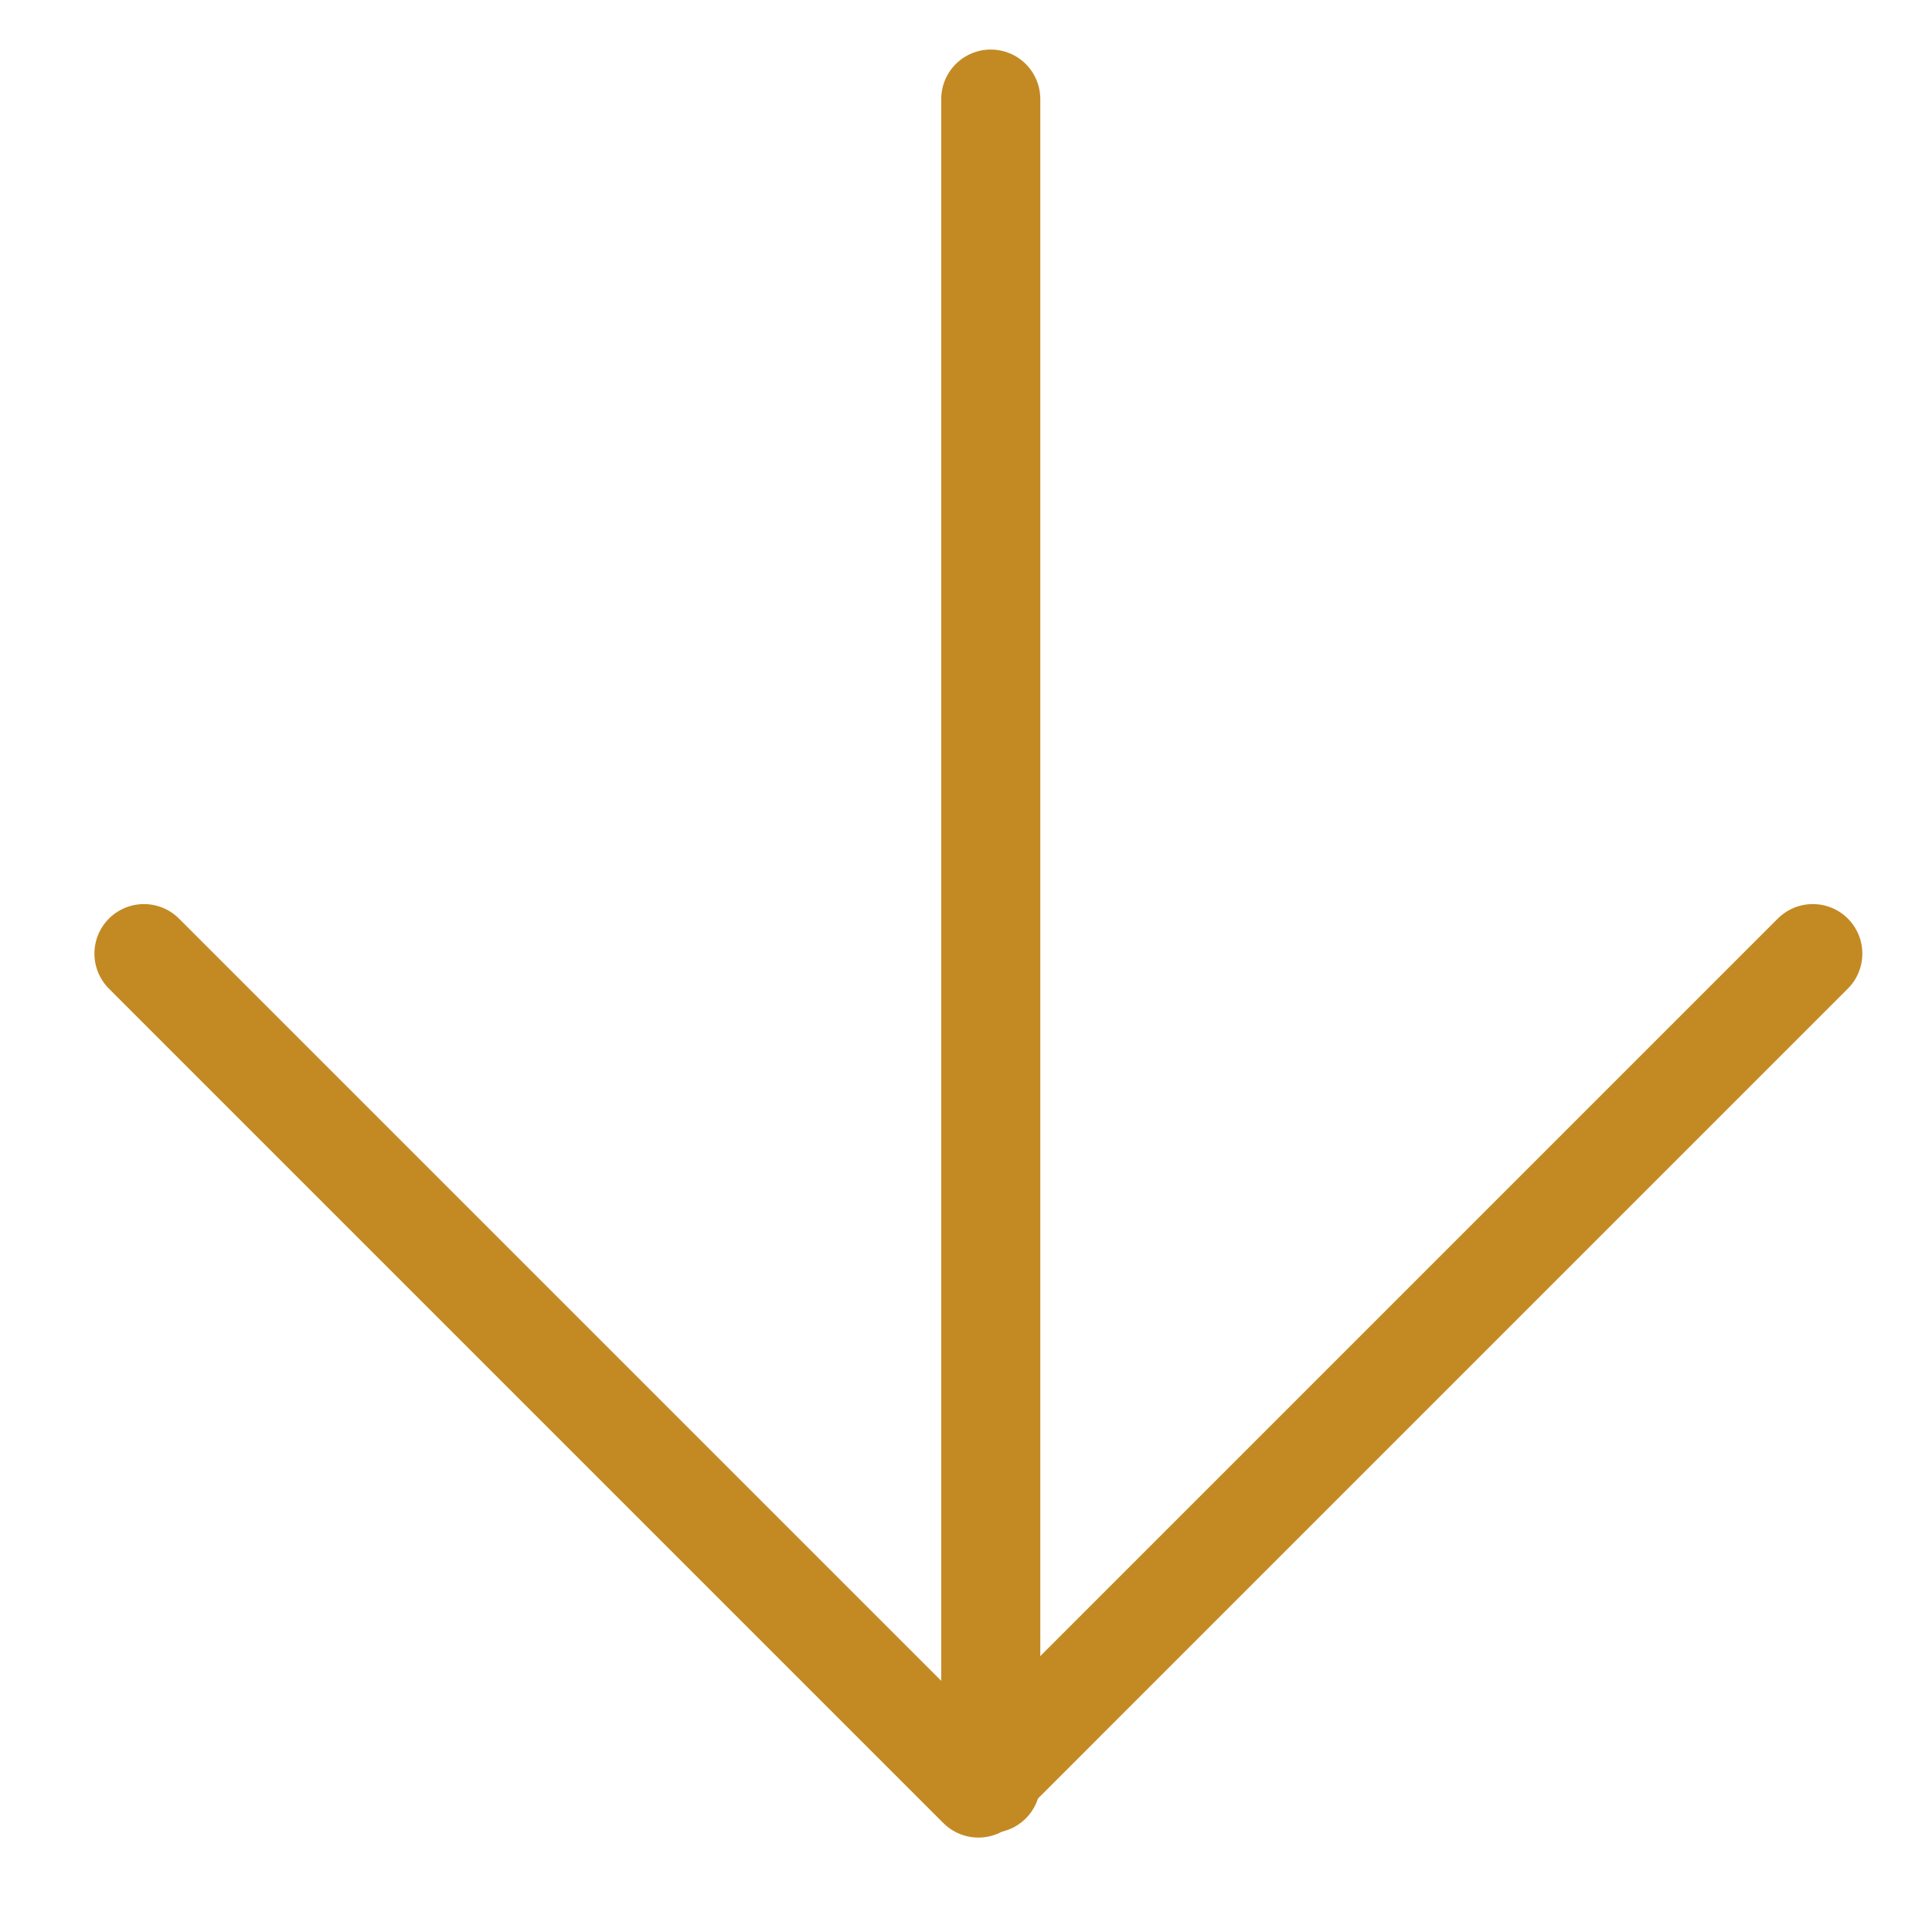 <svg xmlns="http://www.w3.org/2000/svg" xmlns:xlink="http://www.w3.org/1999/xlink" width="39" height="39" viewBox="0 0 39 39">
  <defs>
    <clipPath id="clip-path">
      <rect id="Rectangle_321" data-name="Rectangle 321" width="39" height="39" fill="none" stroke="#c38a24" stroke-width="1"/>
    </clipPath>
  </defs>
  <g id="Group_599" data-name="Group 599" transform="translate(39) rotate(90)">
    <g id="Group_598" data-name="Group 598" clip-path="url(#clip-path)">
      <line id="Line_177" data-name="Line 177" x2="34" transform="translate(2 19)" fill="none" stroke="#c38a24" stroke-linecap="round" stroke-linejoin="round" stroke-width="2"/>
      <path id="Path_897" data-name="Path 897" d="M8,1,24.844,17.844,8,34.688" transform="translate(11.25 1.406)" fill="none" stroke="#c38a24" stroke-linecap="round" stroke-linejoin="round" stroke-width="2"/>
    </g>
  </g>
</svg>
